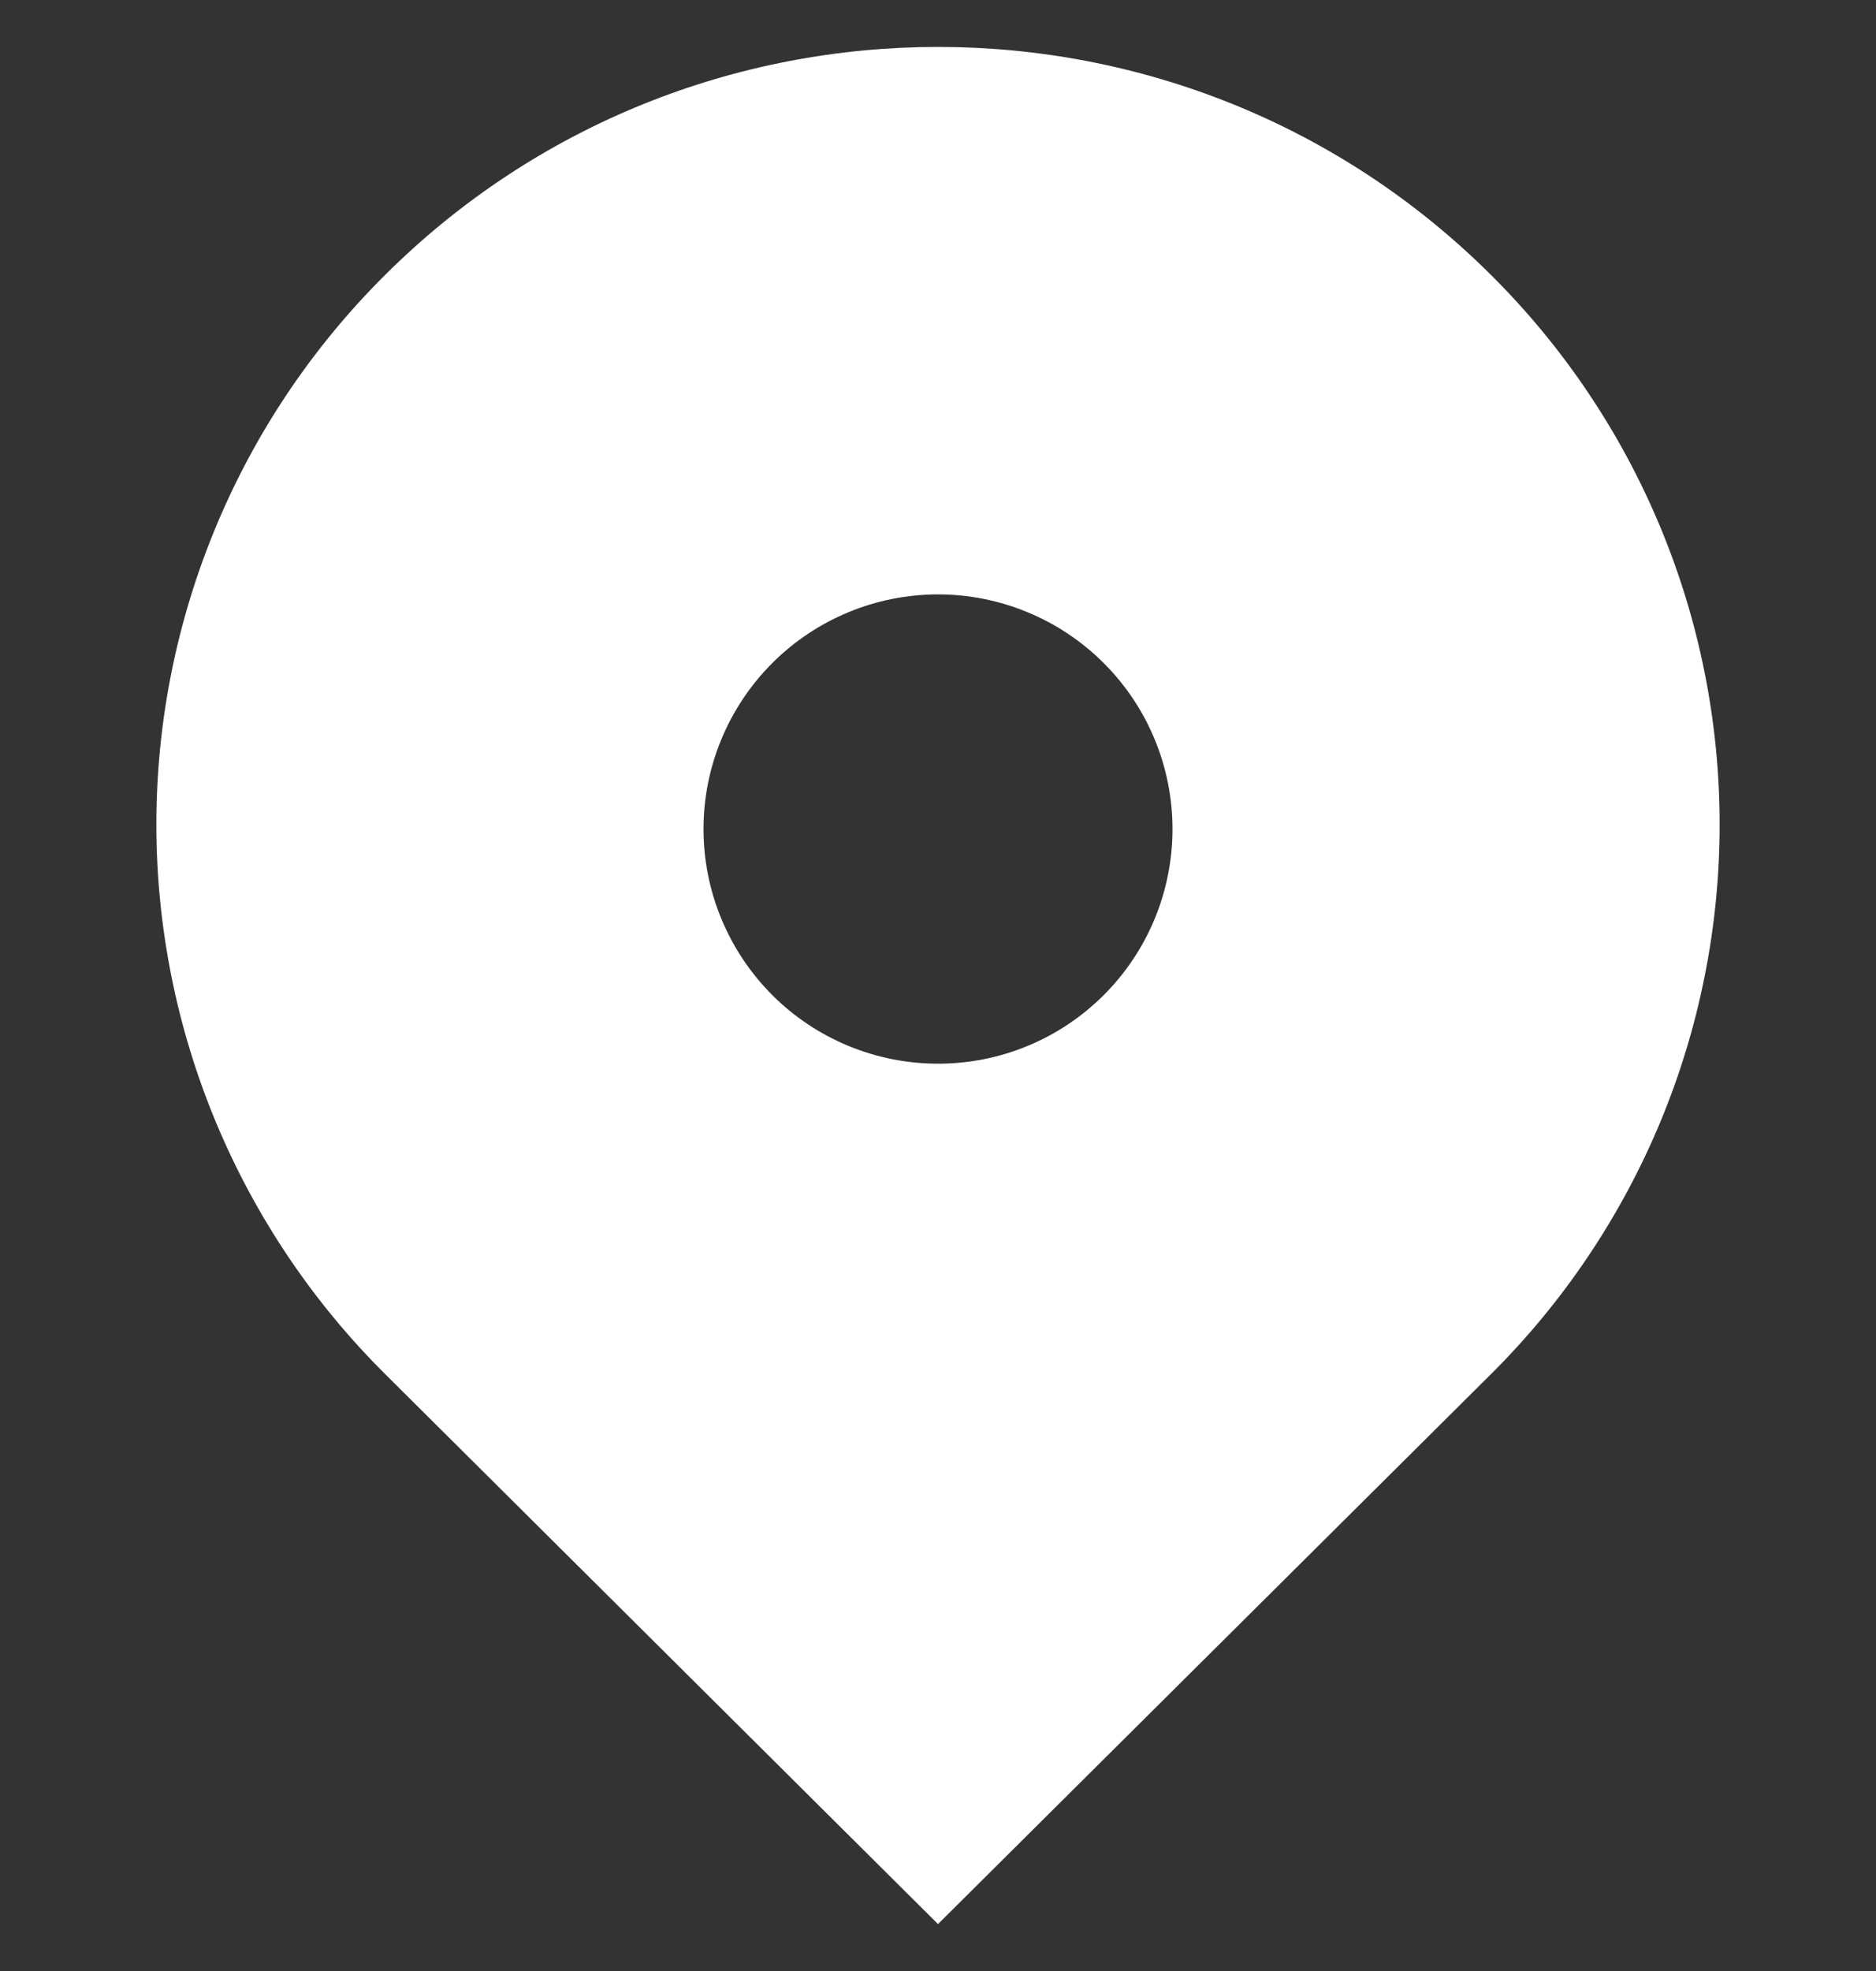 <svg width="20" height="21" viewBox="0 0 20 21" fill="none" xmlns="http://www.w3.org/2000/svg">
<rect x="0" y="0" width="20" height="21" fill="#333333" stroke="none"/>
<g clip-path="url(#clip0_111_287)">
<path d="M4.108 14.642C3.335 13.875 2.721 12.962 2.302 11.957C1.883 10.952 1.667 9.873 1.667 8.784C1.667 7.695 1.883 6.617 2.302 5.612C2.721 4.606 3.335 3.694 4.108 2.927C7.362 -0.309 12.639 -0.309 15.893 2.927C16.666 3.694 17.28 4.606 17.699 5.612C18.118 6.617 18.333 7.696 18.333 8.785C18.333 9.874 18.118 10.952 17.699 11.958C17.28 12.963 16.666 13.876 15.893 14.643L10 20.5L4.108 14.642ZM10 11.333C10.329 11.333 10.654 11.269 10.957 11.143C11.26 11.018 11.536 10.833 11.768 10.601C12 10.369 12.184 10.094 12.31 9.79C12.435 9.487 12.5 9.162 12.5 8.833C12.5 8.505 12.435 8.18 12.31 7.877C12.184 7.573 12 7.298 11.768 7.066C11.536 6.834 11.26 6.649 10.957 6.524C10.654 6.398 10.329 6.333 10 6.333C9.337 6.333 8.701 6.597 8.232 7.066C7.764 7.535 7.5 8.17 7.5 8.833C7.5 9.496 7.764 10.132 8.232 10.601C8.701 11.07 9.337 11.333 10 11.333Z" fill="#ffffff"/>
</g>
<defs>
<clipPath id="clip0_111_287">
<rect width="20" height="20" fill="white" transform="translate(0 0.5)"/>
</clipPath>
</defs>
</svg>
